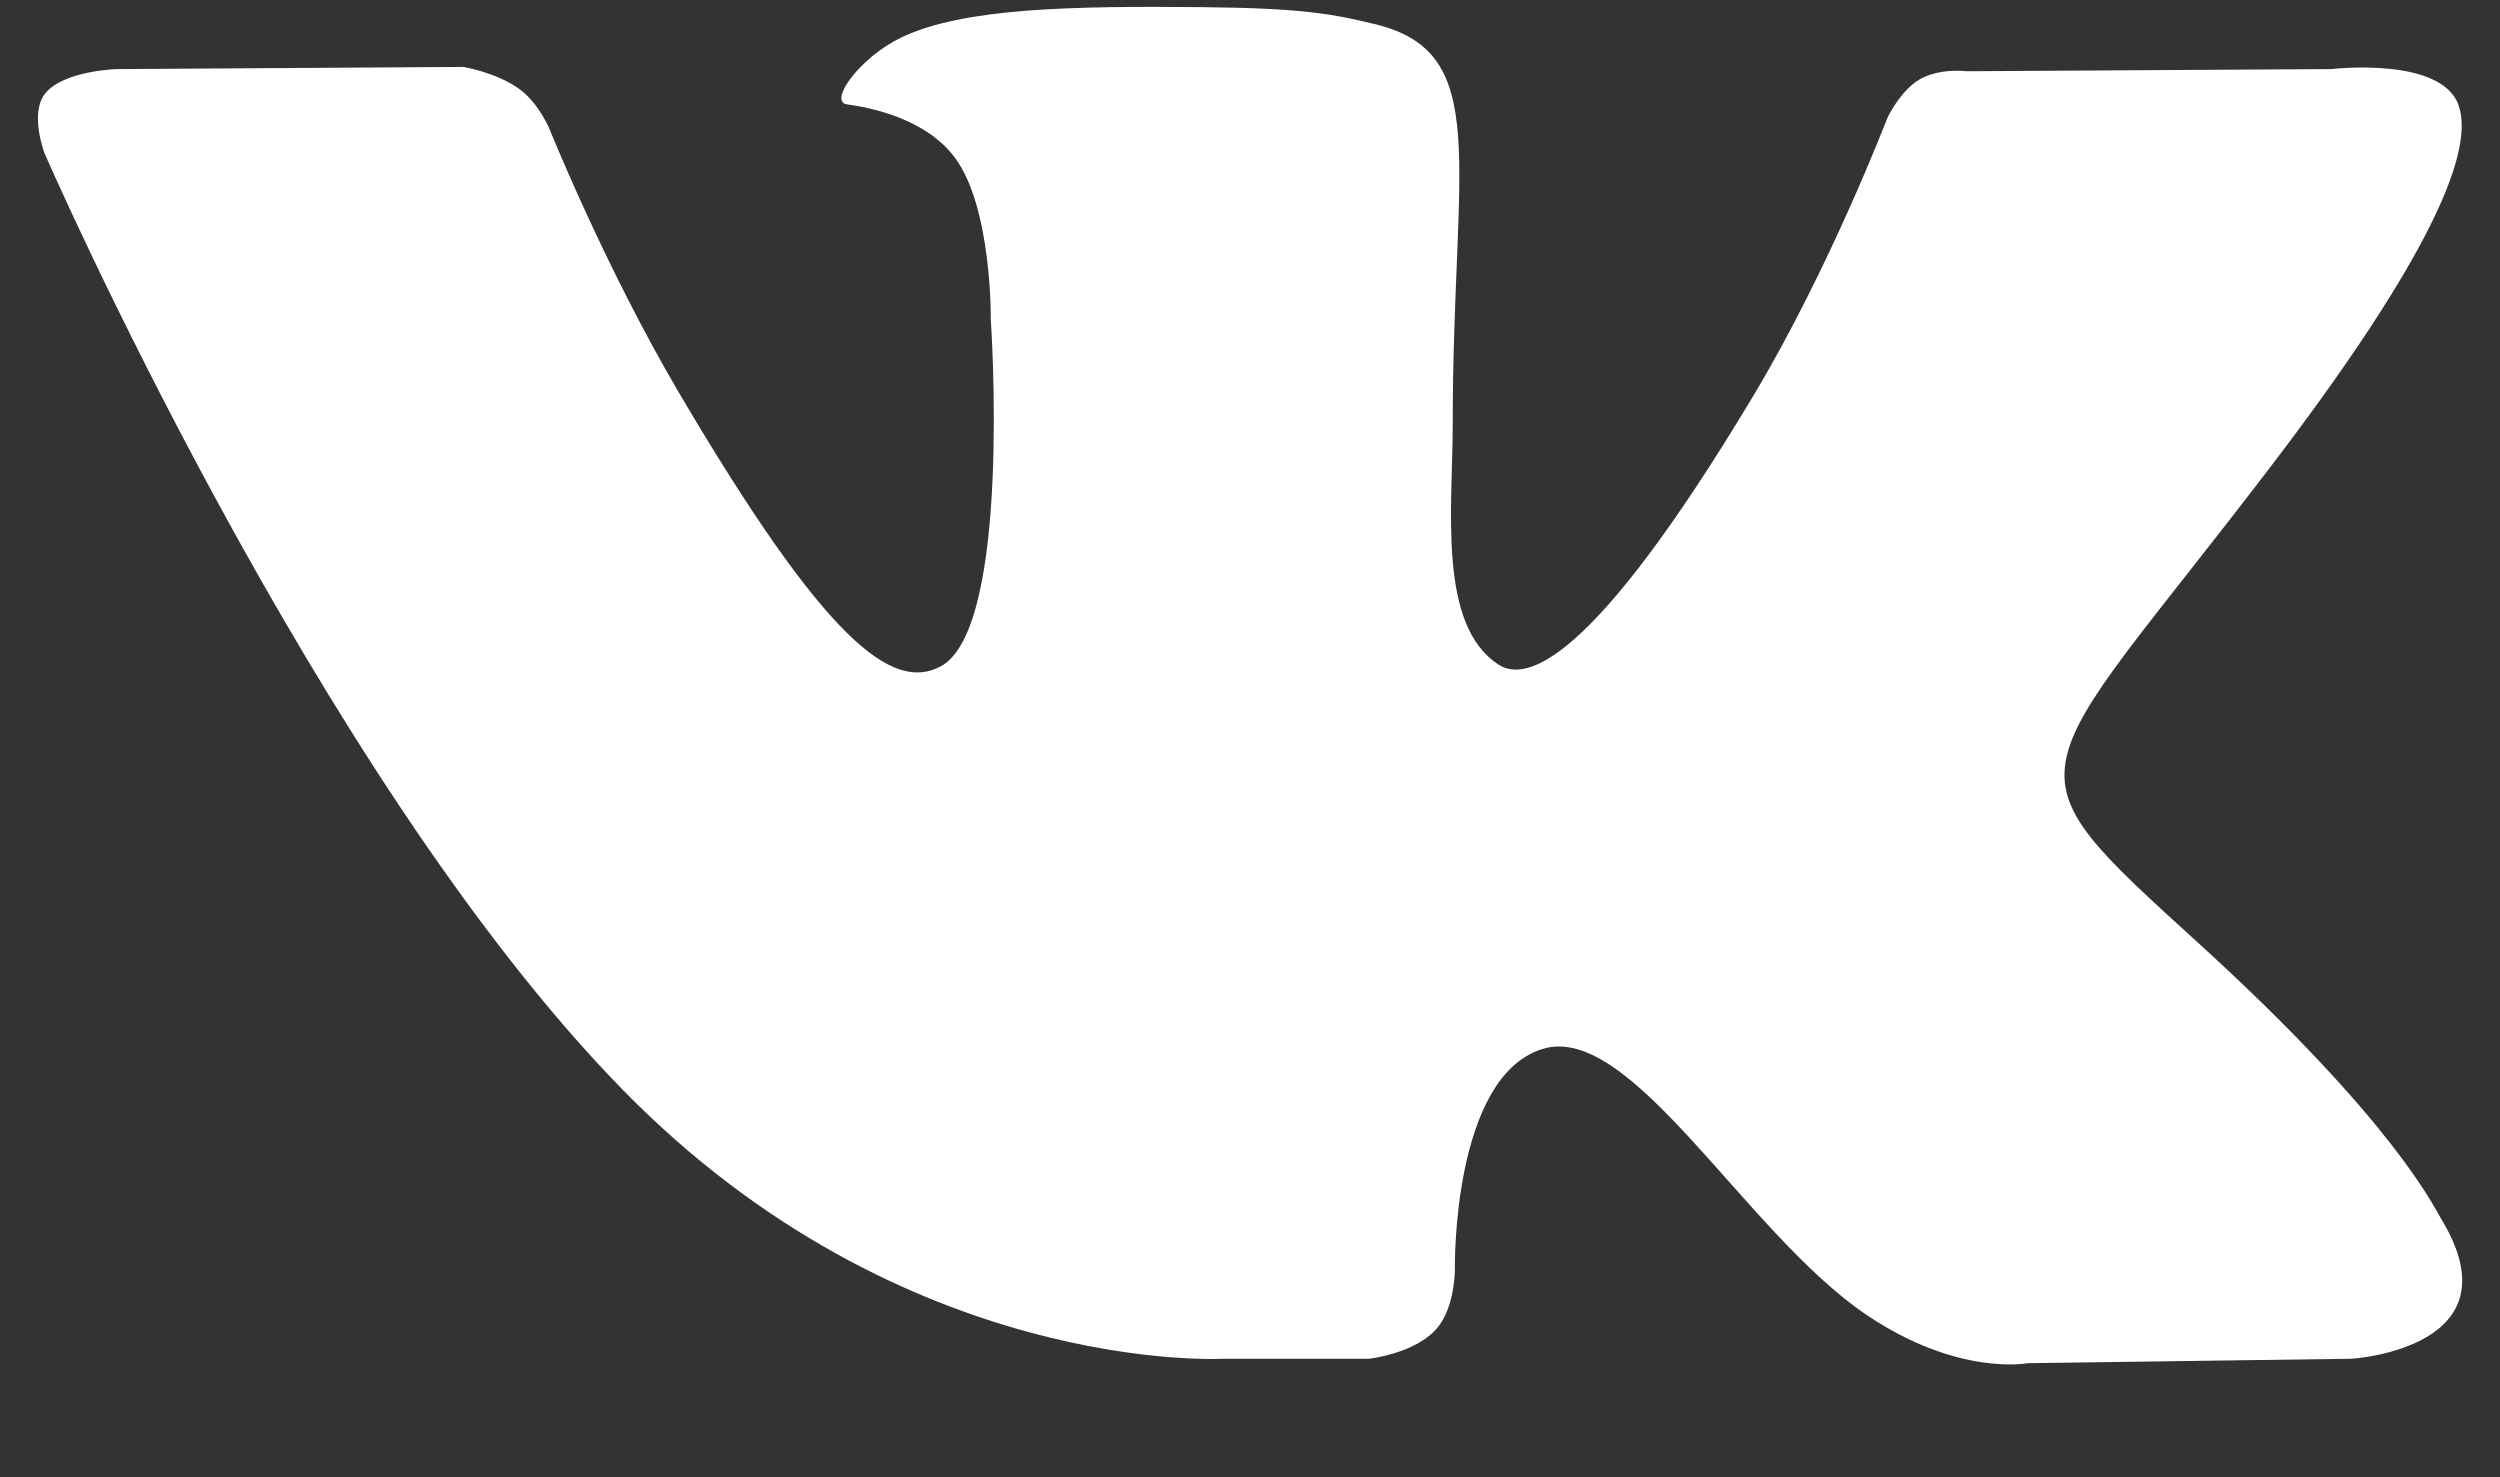 <svg width="22" height="13" viewBox="0 0 22 13" fill="none" xmlns="http://www.w3.org/2000/svg" style="color: rgb(248, 248, 248);"><rect x="0" y="0" width="22" height="13" fill="#333333" stroke="none"/><path fill-rule="evenodd" clip-rule="evenodd" d="M12.047 11.957C12.047 11.957 12.432 11.915 12.629 11.707C12.81 11.517 12.803 11.157 12.803 11.157C12.803 11.157 12.779 9.479 13.573 9.231C14.356 8.987 15.361 10.854 16.427 11.572C17.233 12.115 17.844 11.996 17.844 11.996L20.694 11.957C20.694 11.957 22.184 11.867 21.477 10.717C21.419 10.623 21.065 9.866 19.359 8.311C17.572 6.684 17.812 6.947 19.963 4.131C21.274 2.417 21.798 1.37 21.634 0.922C21.478 0.494 20.514 0.608 20.514 0.608L17.307 0.627C17.307 0.627 17.069 0.596 16.892 0.699C16.72 0.801 16.609 1.037 16.609 1.037C16.609 1.037 16.102 2.363 15.424 3.492C13.996 5.872 13.425 5.998 13.191 5.851C12.648 5.506 12.784 4.466 12.784 3.728C12.784 1.42 13.14 0.458 12.09 0.21C11.741 0.127 11.485 0.072 10.592 0.063C9.448 0.052 8.479 0.067 7.931 0.33C7.565 0.506 7.284 0.897 7.456 0.919C7.668 0.947 8.148 1.046 8.402 1.386C8.731 1.826 8.719 2.811 8.719 2.811C8.719 2.811 8.908 5.527 8.278 5.864C7.846 6.096 7.253 5.624 5.979 3.463C5.327 2.357 4.835 1.134 4.835 1.134C4.835 1.134 4.74 0.906 4.57 0.783C4.364 0.635 4.077 0.589 4.077 0.589L1.029 0.608C1.029 0.608 0.571 0.62 0.403 0.816C0.254 0.989 0.392 1.349 0.392 1.349C0.392 1.349 2.778 6.829 5.481 9.591C7.959 12.123 10.772 11.957 10.772 11.957H12.047Z" fill="rgb(255, 255, 255)"></path></svg>